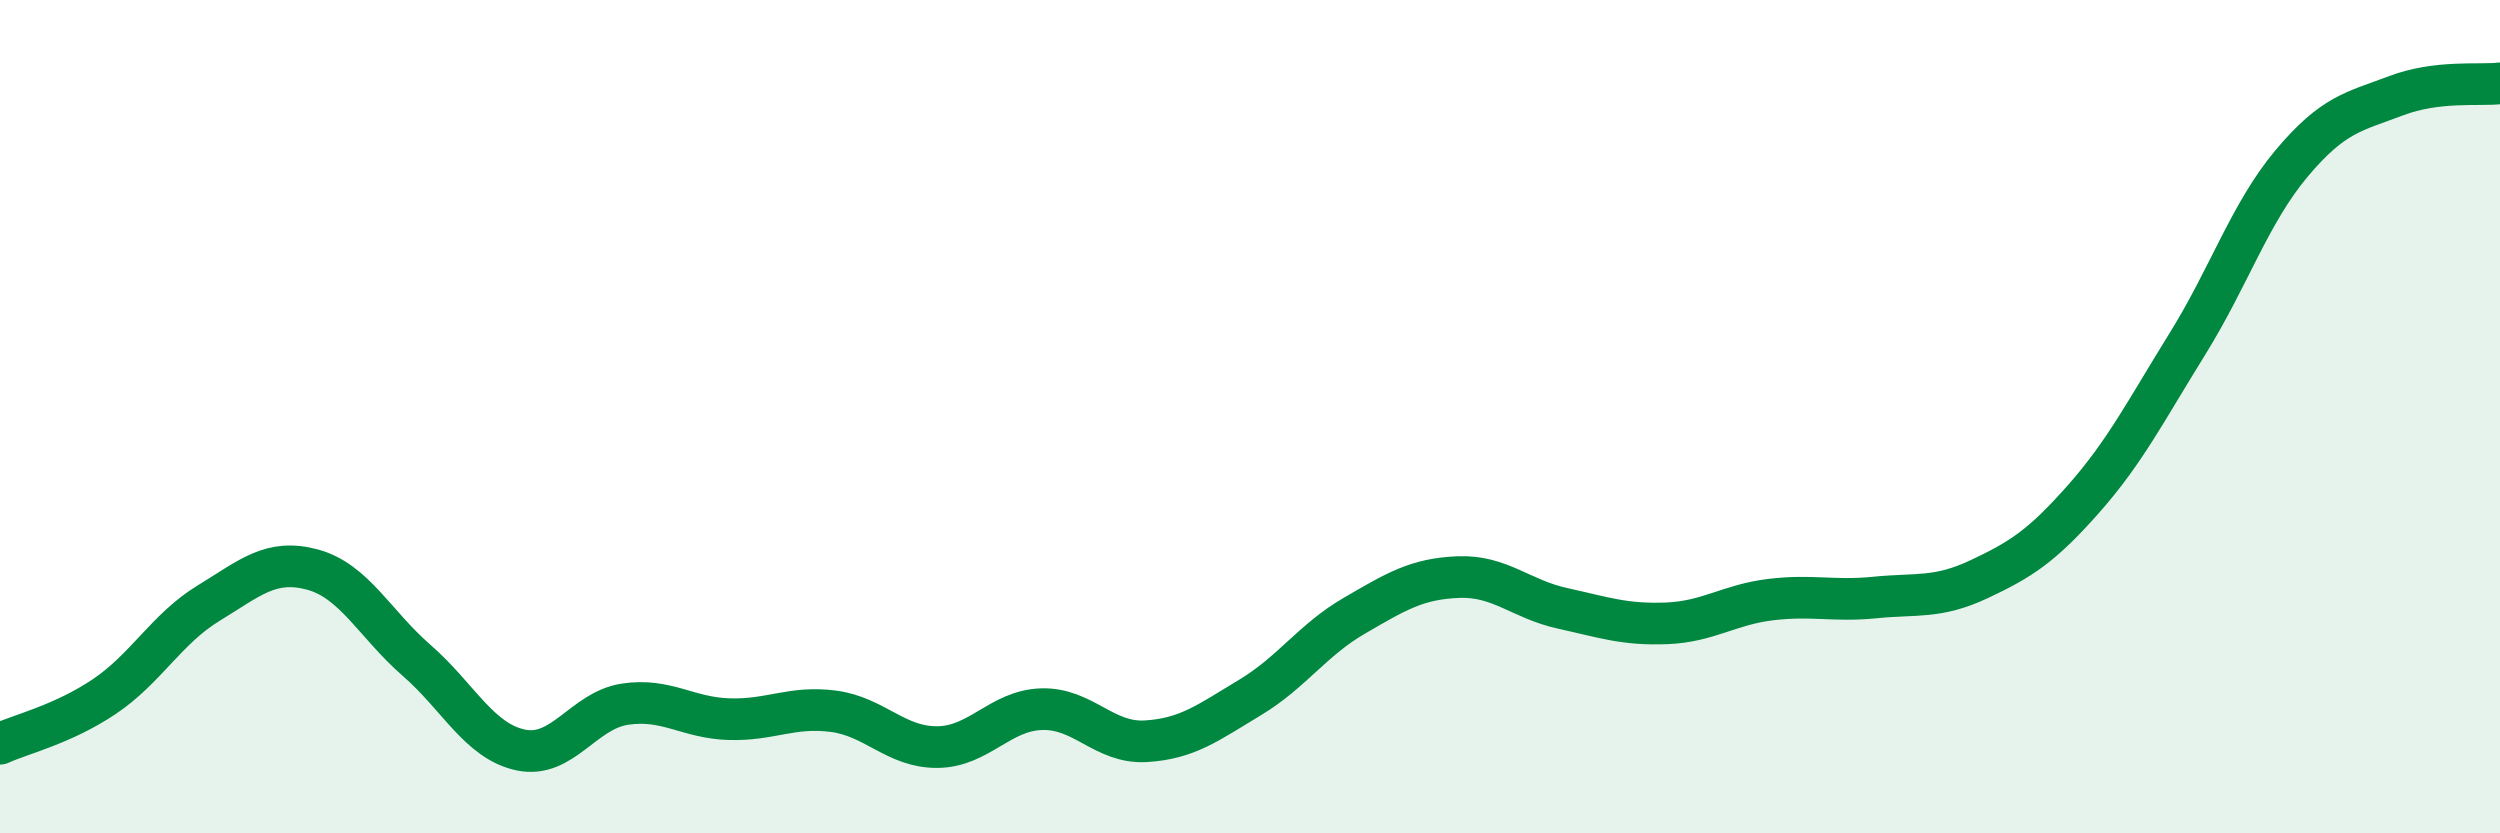 
    <svg width="60" height="20" viewBox="0 0 60 20" xmlns="http://www.w3.org/2000/svg">
      <path
        d="M 0,17.85 C 0.5,17.62 1.5,17.39 2.5,16.72 C 3.5,16.05 4,15.09 5,14.48 C 6,13.87 6.5,13.4 7.5,13.67 C 8.5,13.94 9,14.98 10,15.85 C 11,16.72 11.5,17.79 12.5,18 C 13.5,18.21 14,17.05 15,16.9 C 16,16.75 16.5,17.23 17.5,17.26 C 18.5,17.29 19,16.94 20,17.07 C 21,17.2 21.5,17.94 22.5,17.93 C 23.5,17.92 24,17.05 25,17.02 C 26,16.99 26.5,17.85 27.5,17.79 C 28.5,17.73 29,17.34 30,16.74 C 31,16.14 31.5,15.36 32.5,14.78 C 33.5,14.2 34,13.89 35,13.85 C 36,13.81 36.5,14.38 37.5,14.6 C 38.5,14.82 39,15 40,14.96 C 41,14.92 41.5,14.51 42.5,14.39 C 43.5,14.27 44,14.44 45,14.34 C 46,14.24 46.5,14.37 47.5,13.9 C 48.5,13.43 49,13.11 50,11.98 C 51,10.85 51.5,9.86 52.5,8.25 C 53.5,6.64 54,5.11 55,3.92 C 56,2.73 56.5,2.68 57.5,2.3 C 58.5,1.92 59.5,2.06 60,2L60 20L0 20Z"
        fill="#008740"
        opacity="0.1"
        stroke-linecap="round"
        stroke-linejoin="round"
      />
      <path
        d="M 0,17.85 C 0.5,17.62 1.5,17.39 2.5,16.72 C 3.5,16.05 4,15.09 5,14.48 C 6,13.87 6.5,13.4 7.5,13.67 C 8.5,13.94 9,14.98 10,15.85 C 11,16.72 11.5,17.79 12.5,18 C 13.5,18.21 14,17.05 15,16.9 C 16,16.75 16.5,17.23 17.5,17.26 C 18.5,17.29 19,16.94 20,17.07 C 21,17.2 21.5,17.94 22.5,17.93 C 23.5,17.92 24,17.05 25,17.02 C 26,16.99 26.5,17.85 27.5,17.79 C 28.5,17.73 29,17.34 30,16.74 C 31,16.14 31.5,15.36 32.5,14.78 C 33.5,14.2 34,13.89 35,13.85 C 36,13.81 36.5,14.38 37.5,14.6 C 38.5,14.82 39,15 40,14.96 C 41,14.92 41.5,14.51 42.5,14.39 C 43.5,14.27 44,14.44 45,14.34 C 46,14.24 46.5,14.37 47.5,13.9 C 48.5,13.43 49,13.11 50,11.98 C 51,10.85 51.5,9.86 52.5,8.25 C 53.5,6.64 54,5.11 55,3.92 C 56,2.73 56.5,2.68 57.5,2.3 C 58.5,1.92 59.5,2.06 60,2"
        stroke="#008740"
        stroke-width="1"
        fill="none"
        stroke-linecap="round"
        stroke-linejoin="round"
      />
    </svg>
  